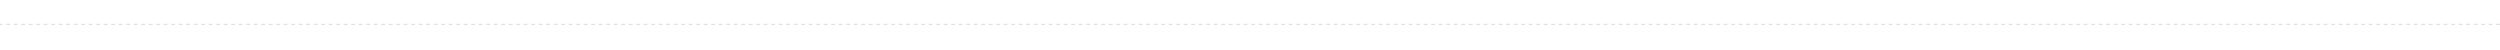 <?xml version="1.0" encoding="UTF-8"?> <svg xmlns="http://www.w3.org/2000/svg" width="2000" height="40" viewBox="0 0 2000 40">  <defs> <style> .cls-1 { fill: #999; fill-rule: evenodd; opacity: 0.3; } </style> </defs> <path id="Rectangle_1_copy_17" data-name="Rectangle 1 copy 17" class="cls-1" d="M1907,19h3v1h-3V19Zm6,0h3v1h-3V19Zm6,0h3v1h-3V19Zm6,0h3v1h-3V19Zm6,0h3v1h-3V19Zm6,0h3v1h-3V19Zm6,0h3v1h-3V19Zm6,0h3v1h-3V19Zm6,0h3v1h-3V19Zm6,0h3v1h-3V19Zm6,0h3v1h-3V19Zm6,0h3v1h-3V19Zm6,0h3v1h-3V19Zm6,0h3v1h-3V19Zm6,0h3v1h-3V19Zm6,0h3v1h-3V19Zm-186,0h3v1h-3V19Zm6,0h3v1h-3V19Zm6,0h3v1h-3V19Zm6,0h3v1h-3V19Zm6,0h3v1h-3V19Zm6,0h3v1h-3V19Zm6,0h3v1h-3V19Zm6,0h3v1h-3V19Zm6,0h3v1h-3V19Zm6,0h3v1h-3V19Zm6,0h3v1h-3V19Zm6,0h3v1h-3V19Zm6,0h3v1h-3V19Zm6,0h3v1h-3V19Zm6,0h3v1h-3V19Zm6,0h3v1h-3V19Zm-186,0h3v1h-3V19Zm6,0h3v1h-3V19Zm6,0h3v1h-3V19Zm6,0h3v1h-3V19Zm6,0h3v1h-3V19Zm6,0h3v1h-3V19Zm6,0h3v1h-3V19Zm6,0h3v1h-3V19Zm6,0h3v1h-3V19Zm6,0h3v1h-3V19Zm6,0h3v1h-3V19Zm6,0h3v1h-3V19Zm6,0h3v1h-3V19Zm6,0h3v1h-3V19Zm6,0h3v1h-3V19Zm6,0h3v1h-3V19Zm-186,0h3v1h-3V19Zm6,0h3v1h-3V19Zm6,0h3v1h-3V19Zm6,0h3v1h-3V19Zm6,0h3v1h-3V19Zm6,0h3v1h-3V19Zm6,0h3v1h-3V19Zm6,0h3v1h-3V19Zm6,0h3v1h-3V19Zm6,0h3v1h-3V19Zm6,0h3v1h-3V19Zm6,0h3v1h-3V19Zm6,0h3v1h-3V19Zm6,0h3v1h-3V19Zm6,0h3v1h-3V19Zm6,0h3v1h-3V19Zm-186,0h3v1h-3V19Zm6,0h3v1h-3V19Zm6,0h3v1h-3V19Zm6,0h3v1h-3V19Zm6,0h3v1h-3V19Zm6,0h3v1h-3V19Zm6,0h3v1h-3V19Zm6,0h3v1h-3V19Zm6,0h3v1h-3V19Zm6,0h3v1h-3V19Zm6,0h3v1h-3V19Zm6,0h3v1h-3V19Zm6,0h3v1h-3V19Zm6,0h3v1h-3V19Zm6,0h3v1h-3V19Zm6,0h3v1h-3V19Zm-186,0h3v1h-3V19Zm6,0h3v1h-3V19Zm6,0h3v1h-3V19Zm6,0h3v1h-3V19Zm6,0h3v1h-3V19Zm6,0h3v1h-3V19Zm6,0h3v1h-3V19Zm6,0h3v1h-3V19Zm6,0h3v1h-3V19Zm6,0h3v1h-3V19Zm6,0h3v1h-3V19Zm6,0h3v1h-3V19Zm6,0h3v1h-3V19Zm6,0h3v1h-3V19Zm6,0h3v1h-3V19Zm6,0h3v1h-3V19Zm-186,0h3v1h-3V19Zm6,0h3v1h-3V19Zm6,0h3v1h-3V19Zm6,0h3v1h-3V19Zm6,0h3v1h-3V19Zm6,0h3v1h-3V19Zm6,0h3v1h-3V19Zm6,0h3v1h-3V19Zm6,0h3v1h-3V19Zm6,0h3v1h-3V19Zm6,0h3v1h-3V19Zm6,0h3v1h-3V19Zm6,0h3v1h-3V19Zm6,0h3v1h-3V19Zm6,0h3v1h-3V19Zm6,0h3v1h-3V19Zm-186,0h3v1h-3V19Zm6,0h3v1h-3V19Zm6,0h3v1h-3V19Zm6,0h3v1h-3V19Zm6,0h3v1h-3V19Zm6,0h3v1h-3V19Zm6,0h3v1h-3V19Zm6,0h3v1h-3V19Zm6,0h3v1h-3V19Zm6,0h3v1h-3V19Zm6,0h3v1h-3V19Zm6,0h3v1h-3V19Zm6,0h3v1h-3V19Zm6,0h3v1h-3V19Zm6,0h3v1h-3V19Zm6,0h3v1h-3V19Zm-186,0h3v1h-3V19Zm6,0h3v1h-3V19Zm6,0h3v1h-3V19Zm6,0h3v1h-3V19Zm6,0h3v1h-3V19Zm6,0h3v1h-3V19Zm6,0h3v1h-3V19Zm6,0h3v1h-3V19Zm6,0h3v1h-3V19Zm6,0h3v1h-3V19Zm6,0h3v1h-3V19Zm6,0h3v1h-3V19Zm6,0h3v1h-3V19Zm6,0h3v1h-3V19Zm6,0h3v1h-3V19Zm6,0h3v1h-3V19Zm-186,0h3v1h-3V19Zm6,0h3v1h-3V19Zm6,0h3v1h-3V19Zm6,0h3v1h-3V19Zm6,0h3v1h-3V19Zm6,0h3v1h-3V19Zm6,0h3v1h-3V19Zm6,0h3v1h-3V19Zm6,0h3v1h-3V19Zm6,0h3v1h-3V19Zm6,0h3v1h-3V19Zm6,0h3v1h-3V19Zm6,0h3v1h-3V19Zm6,0h3v1h-3V19Zm6,0h3v1h-3V19Zm6,0h3v1h-3V19ZM947,19h3v1h-3V19Zm6,0h3v1h-3V19Zm6,0h3v1h-3V19Zm6,0h3v1h-3V19Zm6,0h3v1h-3V19Zm6,0h3v1h-3V19Zm6,0h3v1h-3V19Zm6,0h3v1h-3V19Zm6,0h3v1h-3V19Zm6,0h3v1h-3V19Zm6,0h3v1h-3V19Zm6,0h3v1h-3V19Zm6,0h3v1h-3V19Zm6,0h3v1h-3V19Zm6,0h3v1h-3V19Zm6,0h3v1h-3V19ZM851,19h3v1h-3V19Zm6,0h3v1h-3V19Zm6,0h3v1h-3V19Zm6,0h3v1h-3V19Zm6,0h3v1h-3V19Zm6,0h3v1h-3V19Zm6,0h3v1h-3V19Zm6,0h3v1h-3V19Zm6,0h3v1h-3V19Zm6,0h3v1h-3V19Zm6,0h3v1h-3V19Zm6,0h3v1h-3V19Zm6,0h3v1h-3V19Zm6,0h3v1h-3V19Zm6,0h3v1h-3V19Zm6,0h3v1h-3V19ZM755,19h3v1h-3V19Zm6,0h3v1h-3V19Zm6,0h3v1h-3V19Zm6,0h3v1h-3V19Zm6,0h3v1h-3V19Zm6,0h3v1h-3V19Zm6,0h3v1h-3V19Zm6,0h3v1h-3V19Zm6,0h3v1h-3V19Zm6,0h3v1h-3V19Zm6,0h3v1h-3V19Zm6,0h3v1h-3V19Zm6,0h3v1h-3V19Zm6,0h3v1h-3V19Zm6,0h3v1h-3V19Zm6,0h3v1h-3V19ZM659,19h3v1h-3V19Zm6,0h3v1h-3V19Zm6,0h3v1h-3V19Zm6,0h3v1h-3V19Zm6,0h3v1h-3V19Zm6,0h3v1h-3V19Zm6,0h3v1h-3V19Zm6,0h3v1h-3V19Zm6,0h3v1h-3V19Zm6,0h3v1h-3V19Zm6,0h3v1h-3V19Zm6,0h3v1h-3V19Zm6,0h3v1h-3V19Zm6,0h3v1h-3V19Zm6,0h3v1h-3V19Zm6,0h3v1h-3V19ZM563,19h3v1h-3V19Zm6,0h3v1h-3V19Zm6,0h3v1h-3V19Zm6,0h3v1h-3V19Zm6,0h3v1h-3V19Zm6,0h3v1h-3V19Zm6,0h3v1h-3V19Zm6,0h3v1h-3V19Zm6,0h3v1h-3V19Zm6,0h3v1h-3V19Zm6,0h3v1h-3V19Zm6,0h3v1h-3V19Zm6,0h3v1h-3V19Zm6,0h3v1h-3V19Zm6,0h3v1h-3V19Zm6,0h3v1h-3V19ZM467,19h3v1h-3V19Zm6,0h3v1h-3V19Zm6,0h3v1h-3V19Zm6,0h3v1h-3V19Zm6,0h3v1h-3V19Zm6,0h3v1h-3V19Zm6,0h3v1h-3V19Zm6,0h3v1h-3V19Zm6,0h3v1h-3V19Zm6,0h3v1h-3V19Zm6,0h3v1h-3V19Zm6,0h3v1h-3V19Zm6,0h3v1h-3V19Zm6,0h3v1h-3V19Zm6,0h3v1h-3V19Zm6,0h3v1h-3V19ZM371,19h3v1h-3V19Zm6,0h3v1h-3V19Zm6,0h3v1h-3V19Zm6,0h3v1h-3V19Zm6,0h3v1h-3V19Zm6,0h3v1h-3V19Zm6,0h3v1h-3V19Zm6,0h3v1h-3V19Zm6,0h3v1h-3V19Zm6,0h3v1h-3V19Zm6,0h3v1h-3V19Zm6,0h3v1h-3V19Zm6,0h3v1h-3V19Zm6,0h3v1h-3V19Zm6,0h3v1h-3V19Zm6,0h3v1h-3V19ZM275,19h3v1h-3V19Zm6,0h3v1h-3V19Zm6,0h3v1h-3V19Zm6,0h3v1h-3V19Zm6,0h3v1h-3V19Zm6,0h3v1h-3V19Zm6,0h3v1h-3V19Zm6,0h3v1h-3V19Zm6,0h3v1h-3V19Zm6,0h3v1h-3V19Zm6,0h3v1h-3V19Zm6,0h3v1h-3V19Zm6,0h3v1h-3V19Zm6,0h3v1h-3V19Zm6,0h3v1h-3V19Zm6,0h3v1h-3V19ZM179,19h3v1h-3V19Zm6,0h3v1h-3V19Zm6,0h3v1h-3V19Zm6,0h3v1h-3V19Zm6,0h3v1h-3V19Zm6,0h3v1h-3V19Zm6,0h3v1h-3V19Zm6,0h3v1h-3V19Zm6,0h3v1h-3V19Zm6,0h3v1h-3V19Zm6,0h3v1h-3V19Zm6,0h3v1h-3V19Zm6,0h3v1h-3V19Zm6,0h3v1h-3V19Zm6,0h3v1h-3V19Zm6,0h3v1h-3V19ZM83,19h3v1H83V19Zm6,0h3v1H89V19Zm6,0h3v1H95V19Zm6,0h3v1h-3V19Zm6,0h3v1h-3V19Zm6,0h3v1h-3V19Zm6,0h3v1h-3V19Zm6,0h3v1h-3V19Zm6,0h3v1h-3V19Zm6,0h3v1h-3V19Zm6,0h3v1h-3V19Zm6,0h3v1h-3V19Zm6,0h3v1h-3V19Zm6,0h3v1h-3V19Zm6,0h3v1h-3V19Zm6,0h3v1h-3V19ZM-13,19h3v1h-3V19Zm6,0h3v1H-7V19Zm6,0H2v1H-1V19Zm6,0H8v1H5V19Zm6,0h3v1H11V19Zm6,0h3v1H17V19Zm6,0h3v1H23V19Zm6,0h3v1H29V19Zm6,0h3v1H35V19Zm6,0h3v1H41V19Zm6,0h3v1H47V19Zm6,0h3v1H53V19Zm6,0h3v1H59V19Zm6,0h3v1H65V19Zm6,0h3v1H71V19Zm6,0h3v1H77V19Zm-186,0h3v1h-3V19Zm6,0h3v1h-3V19Zm6,0h3v1h-3V19Zm6,0h3v1h-3V19Zm6,0h3v1h-3V19Zm6,0h3v1h-3V19Zm6,0h3v1h-3V19Zm6,0h3v1h-3V19Zm6,0h3v1h-3V19Zm6,0h3v1h-3V19Zm6,0h3v1h-3V19Zm6,0h3v1h-3V19Zm6,0h3v1h-3V19Zm6,0h3v1h-3V19Zm6,0h3v1h-3V19Zm6,0h3v1h-3V19Z"></path> </svg> 
